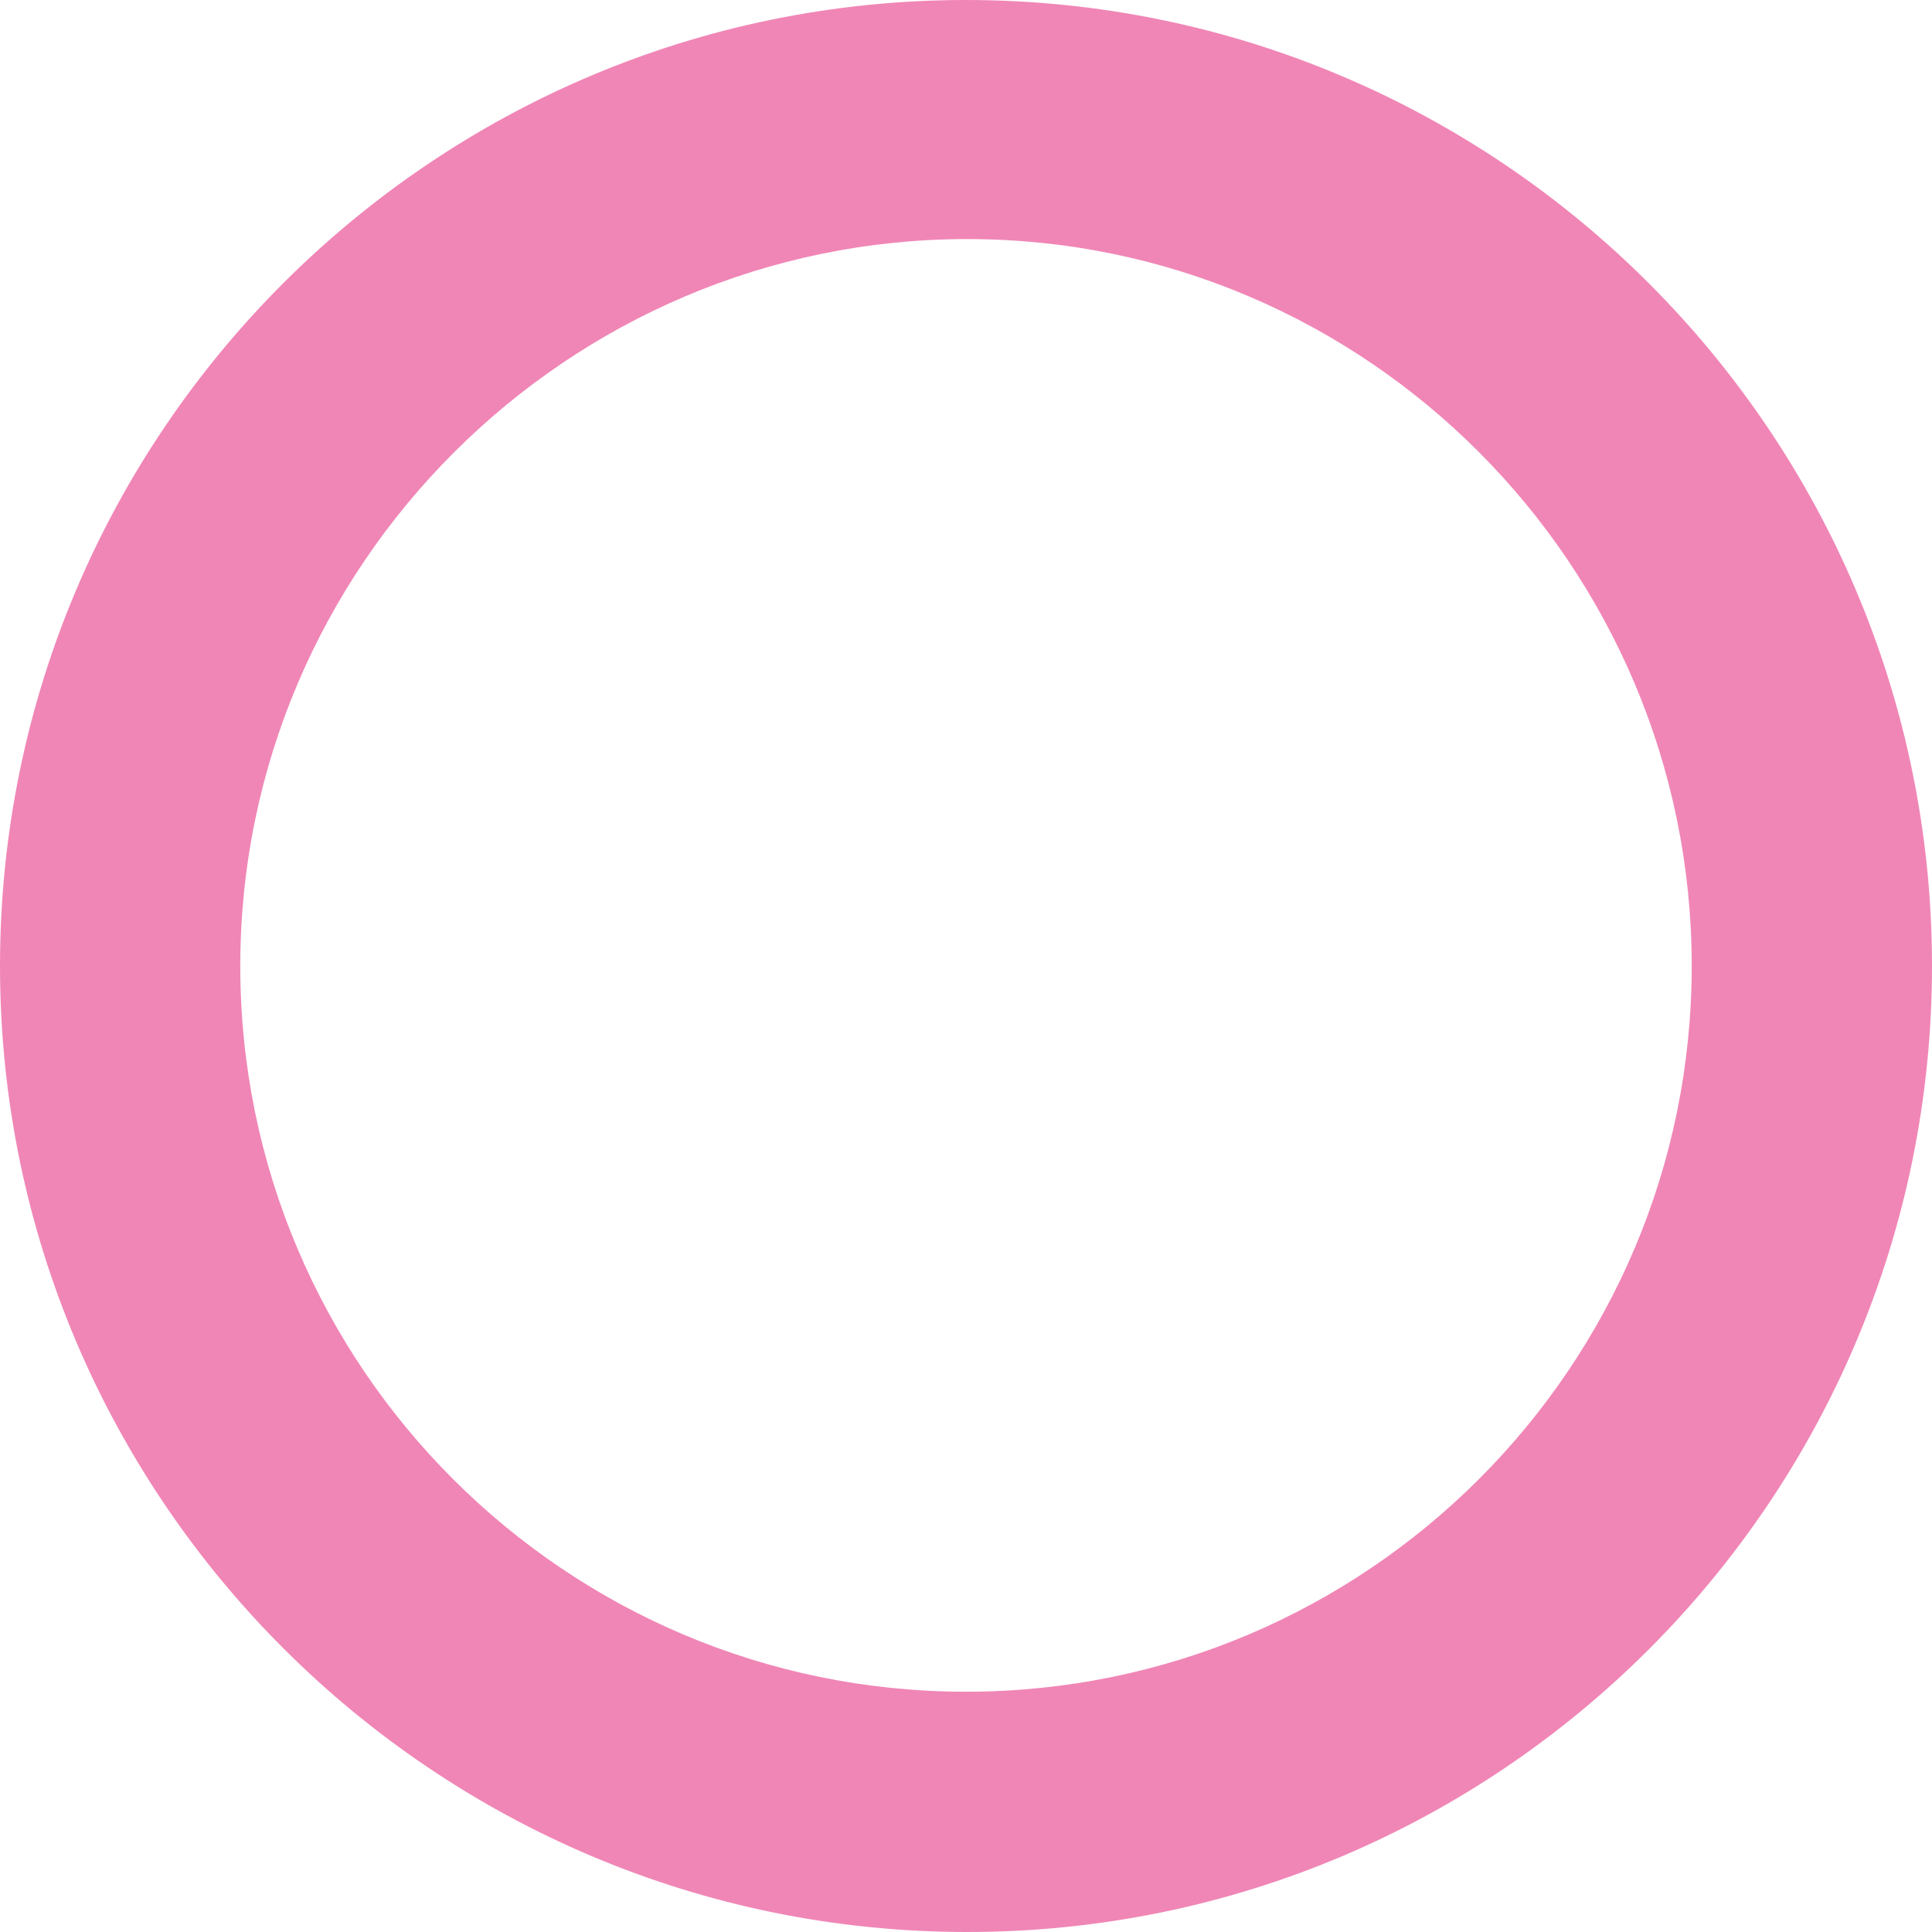 <?xml version="1.0" encoding="UTF-8"?> <!-- Generator: Adobe Illustrator 23.0.6, SVG Export Plug-In . SVG Version: 6.00 Build 0) --> <svg xmlns="http://www.w3.org/2000/svg" xmlns:xlink="http://www.w3.org/1999/xlink" id="Layer_1" x="0px" y="0px" viewBox="0 0 159.2 159.2" style="enable-background:new 0 0 159.2 159.2;" xml:space="preserve"> <style type="text/css"> .st0{fill:#F086B6;} </style> <g> <g> <g> <path class="st0" d="M0,79.6C0,35.7,35.7,0,79.6,0s79.6,35.7,79.6,79.6s-35.6,79.6-79.5,79.6S0,123.5,0,79.6z M19.8,79.6 c0,33,26.8,59.8,59.8,59.8s59.8-26.8,59.8-59.8s-26.8-59.9-59.7-59.9S19.8,46.6,19.8,79.6z"></path> </g> </g> </g> </svg> 